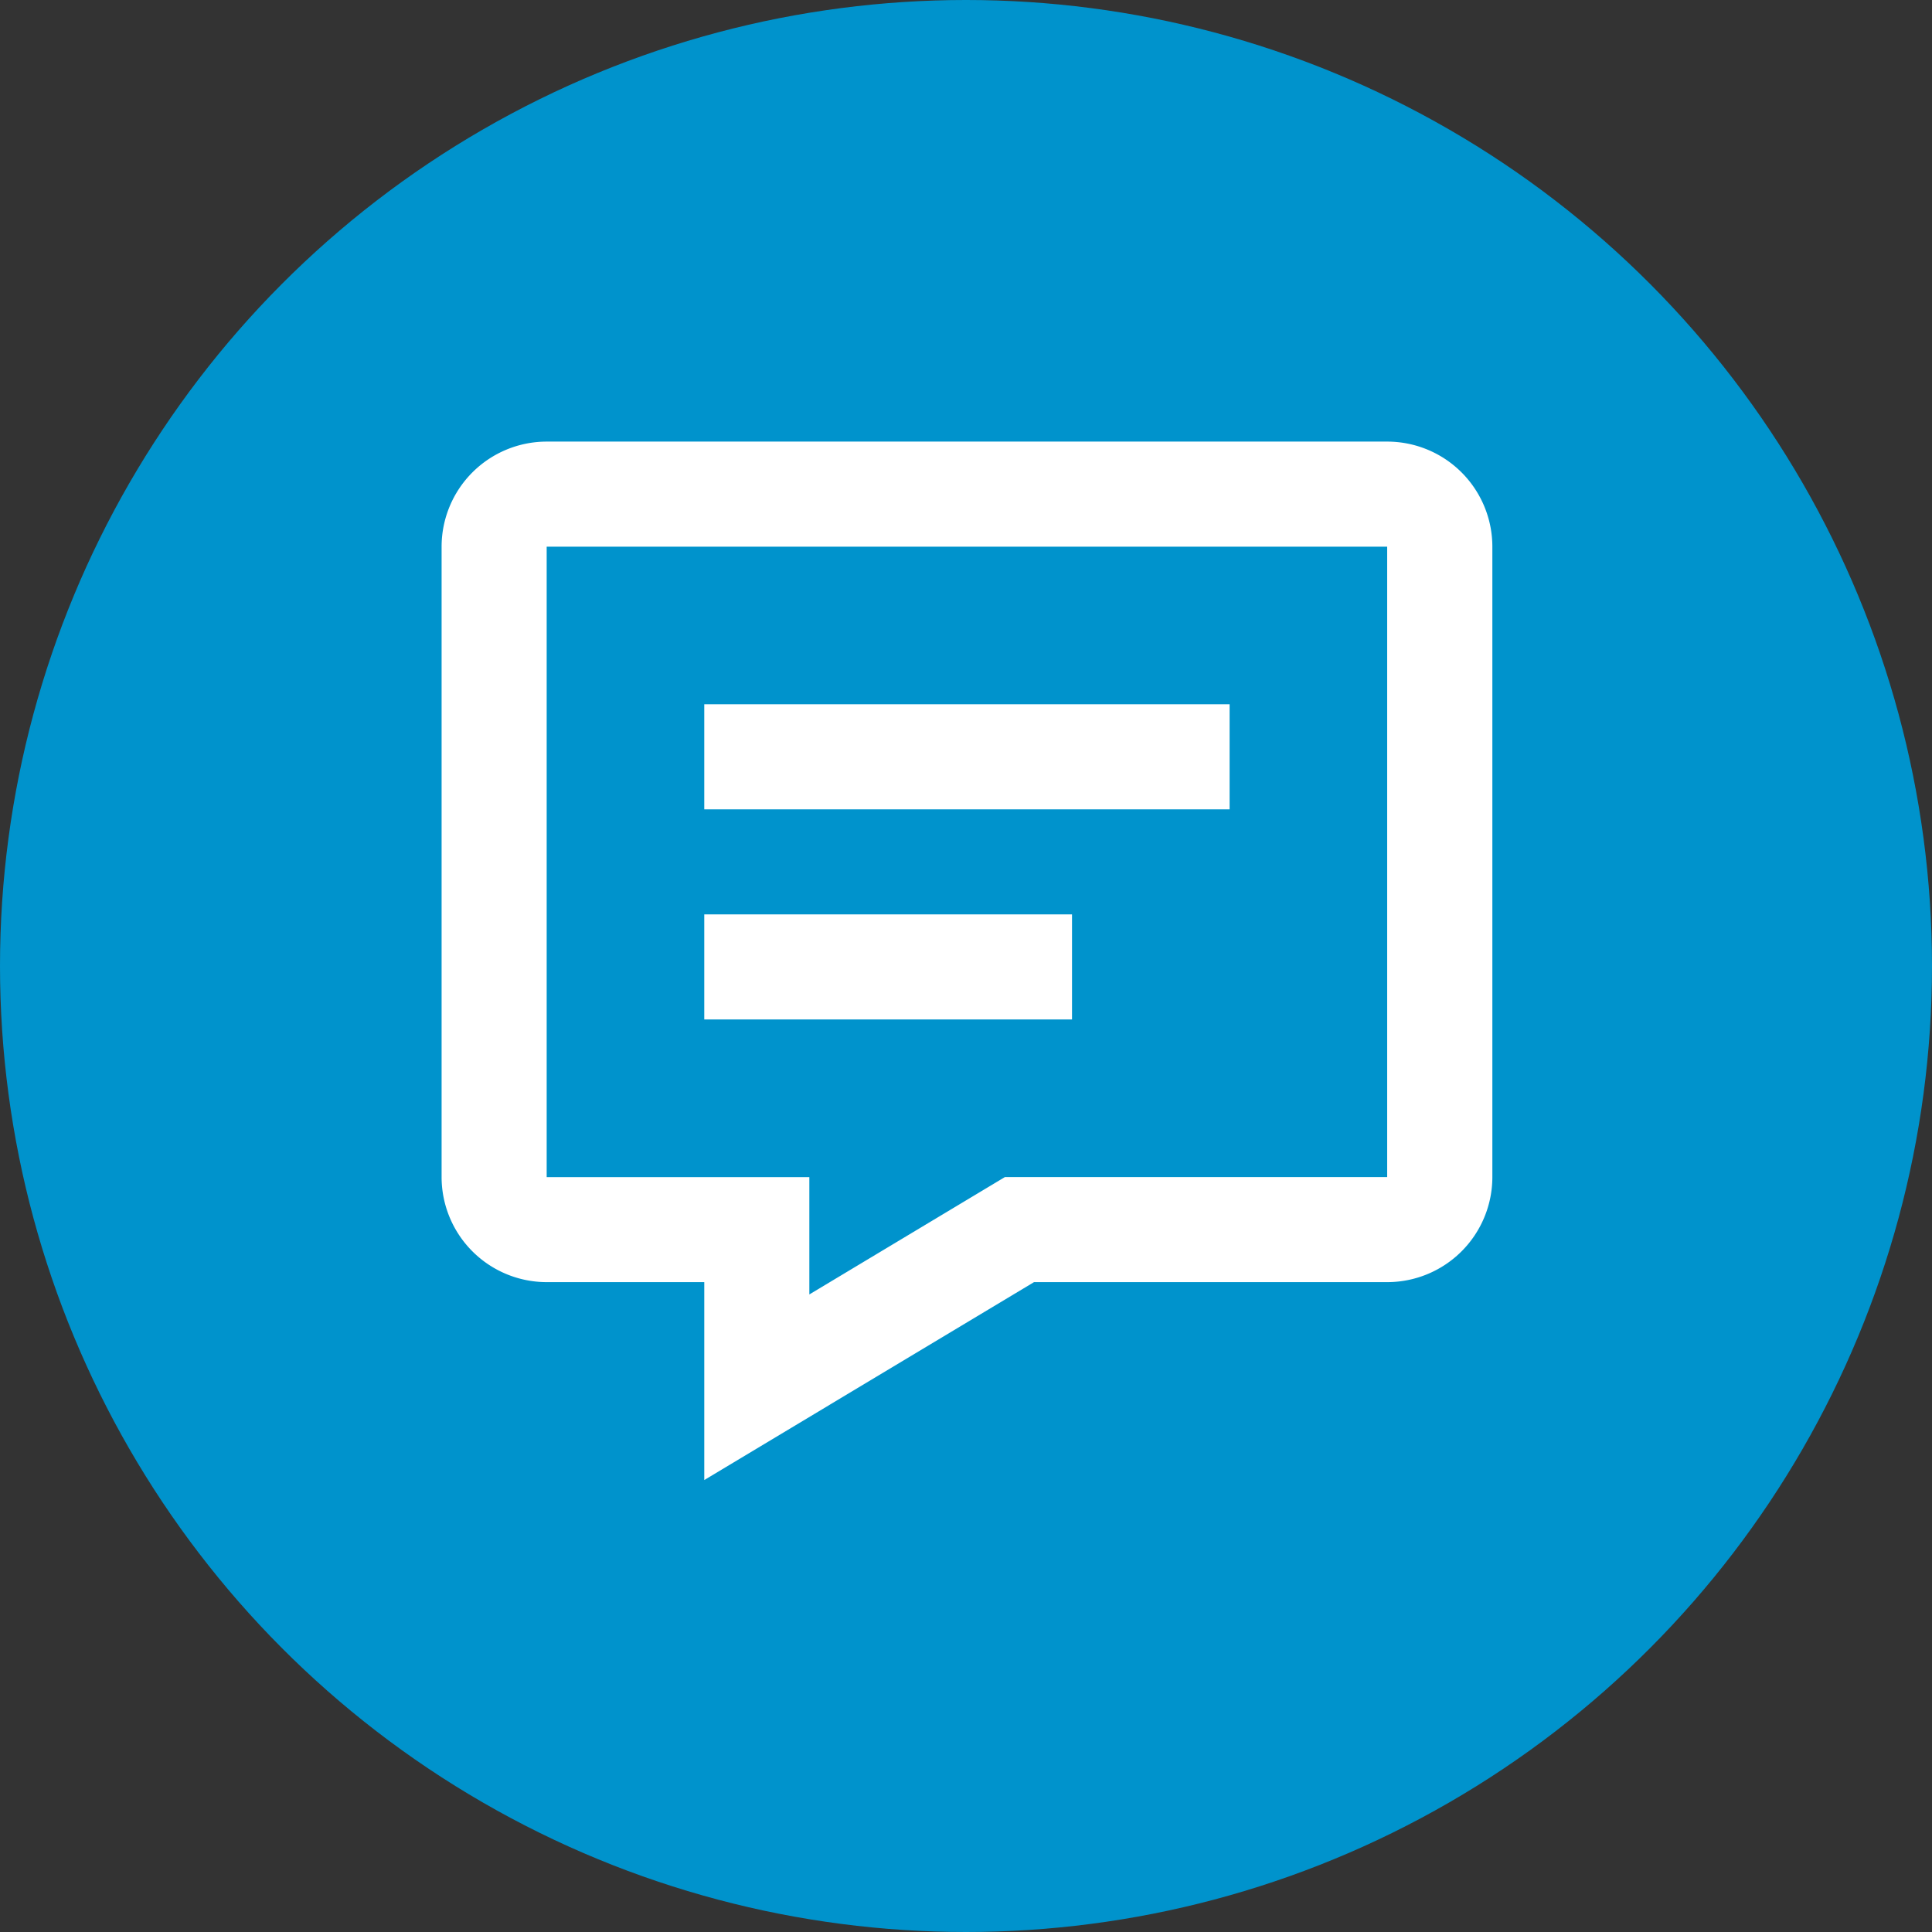 <svg xmlns="http://www.w3.org/2000/svg" width="70" height="70" viewBox="0 0 70 70">
  <rect x="0" y="0" width="70" height="70" fill="#333333" stroke="none"/>
  <g id="Grupo_11051" data-name="Grupo 11051" transform="translate(-1056 -955)">
    <circle id="Elipse_64" data-name="Elipse 64" cx="35" cy="35" r="35" transform="translate(1056 955)" fill="#0093cc"/>
    <g id="bx-message-detail" transform="translate(1072 971)">
      <path id="Trazado_190" data-name="Trazado 190" d="M37.26,3H6.807A3.81,3.81,0,0,0,3,6.807v22.84a3.81,3.81,0,0,0,3.807,3.807h5.71v7.171l11.947-7.171h12.8a3.81,3.81,0,0,0,3.807-3.807V6.807A3.81,3.81,0,0,0,37.26,3Zm0,26.647H23.41L16.324,33.9v-4.25H6.807V6.807H37.26Z" transform="translate(-3 -3)" fill="#fff"/>
      <path id="Trazado_191" data-name="Trazado 191" d="M10.5,10.5H29.534v3.807H10.5Zm0,7.613H23.824V21.92H10.5Z" transform="translate(-0.983 -0.983)" fill="#fff"/>
    </g>
  </g>
</svg>
